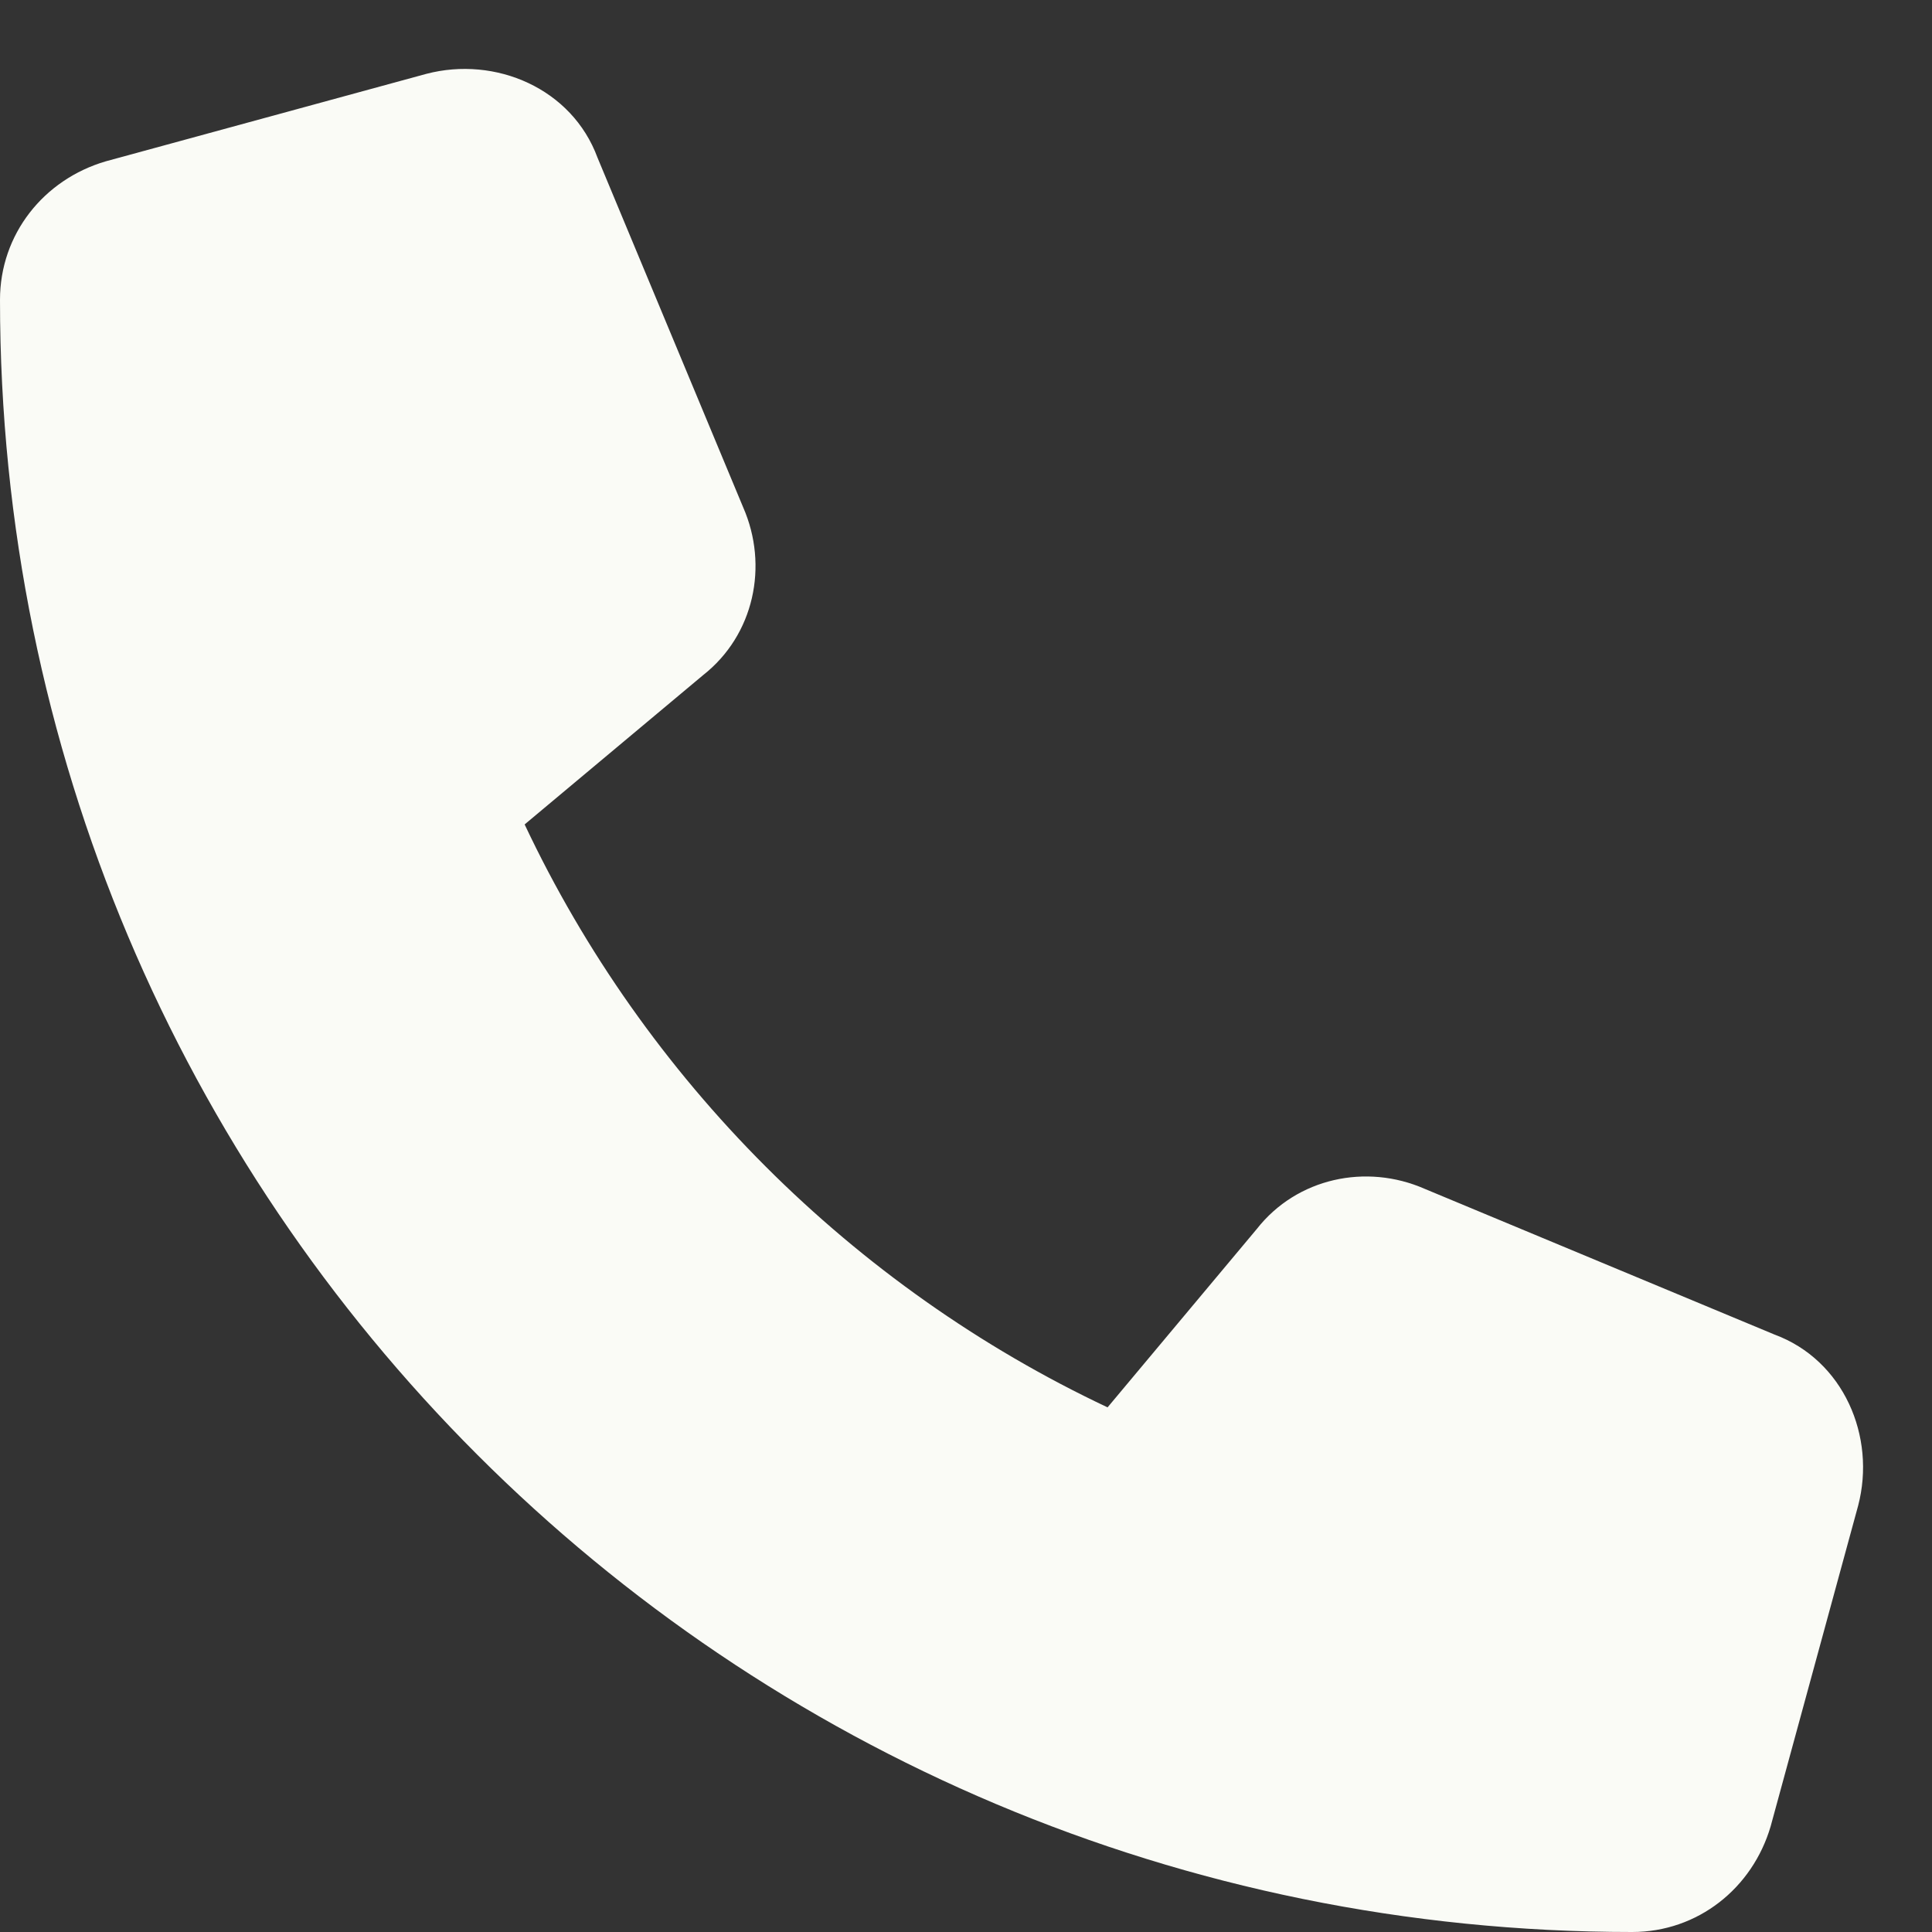 <?xml version="1.0" encoding="UTF-8"?>
<svg xmlns="http://www.w3.org/2000/svg" width="29" height="29" viewBox="0 0 29 29" fill="none">
  <rect x="0" y="0" width="29" height="29" fill="#333333" stroke="none"/>
  <path d="M8.969 2.367L11.156 7.617C11.539 8.492 11.32 9.531 10.555 10.133L7.875 12.375C9.68 16.203 12.797 19.32 16.625 21.125L18.867 18.445C19.469 17.68 20.508 17.461 21.383 17.844L26.633 20.031C27.672 20.414 28.164 21.562 27.891 22.602L26.578 27.414C26.305 28.344 25.484 29 24.5 29C10.938 29 0 18.062 0 4.5C0 3.516 0.656 2.695 1.586 2.422L6.398 1.109C7.438 0.836 8.586 1.328 8.969 2.367Z" fill="#FAFBF6"></path>
</svg>
